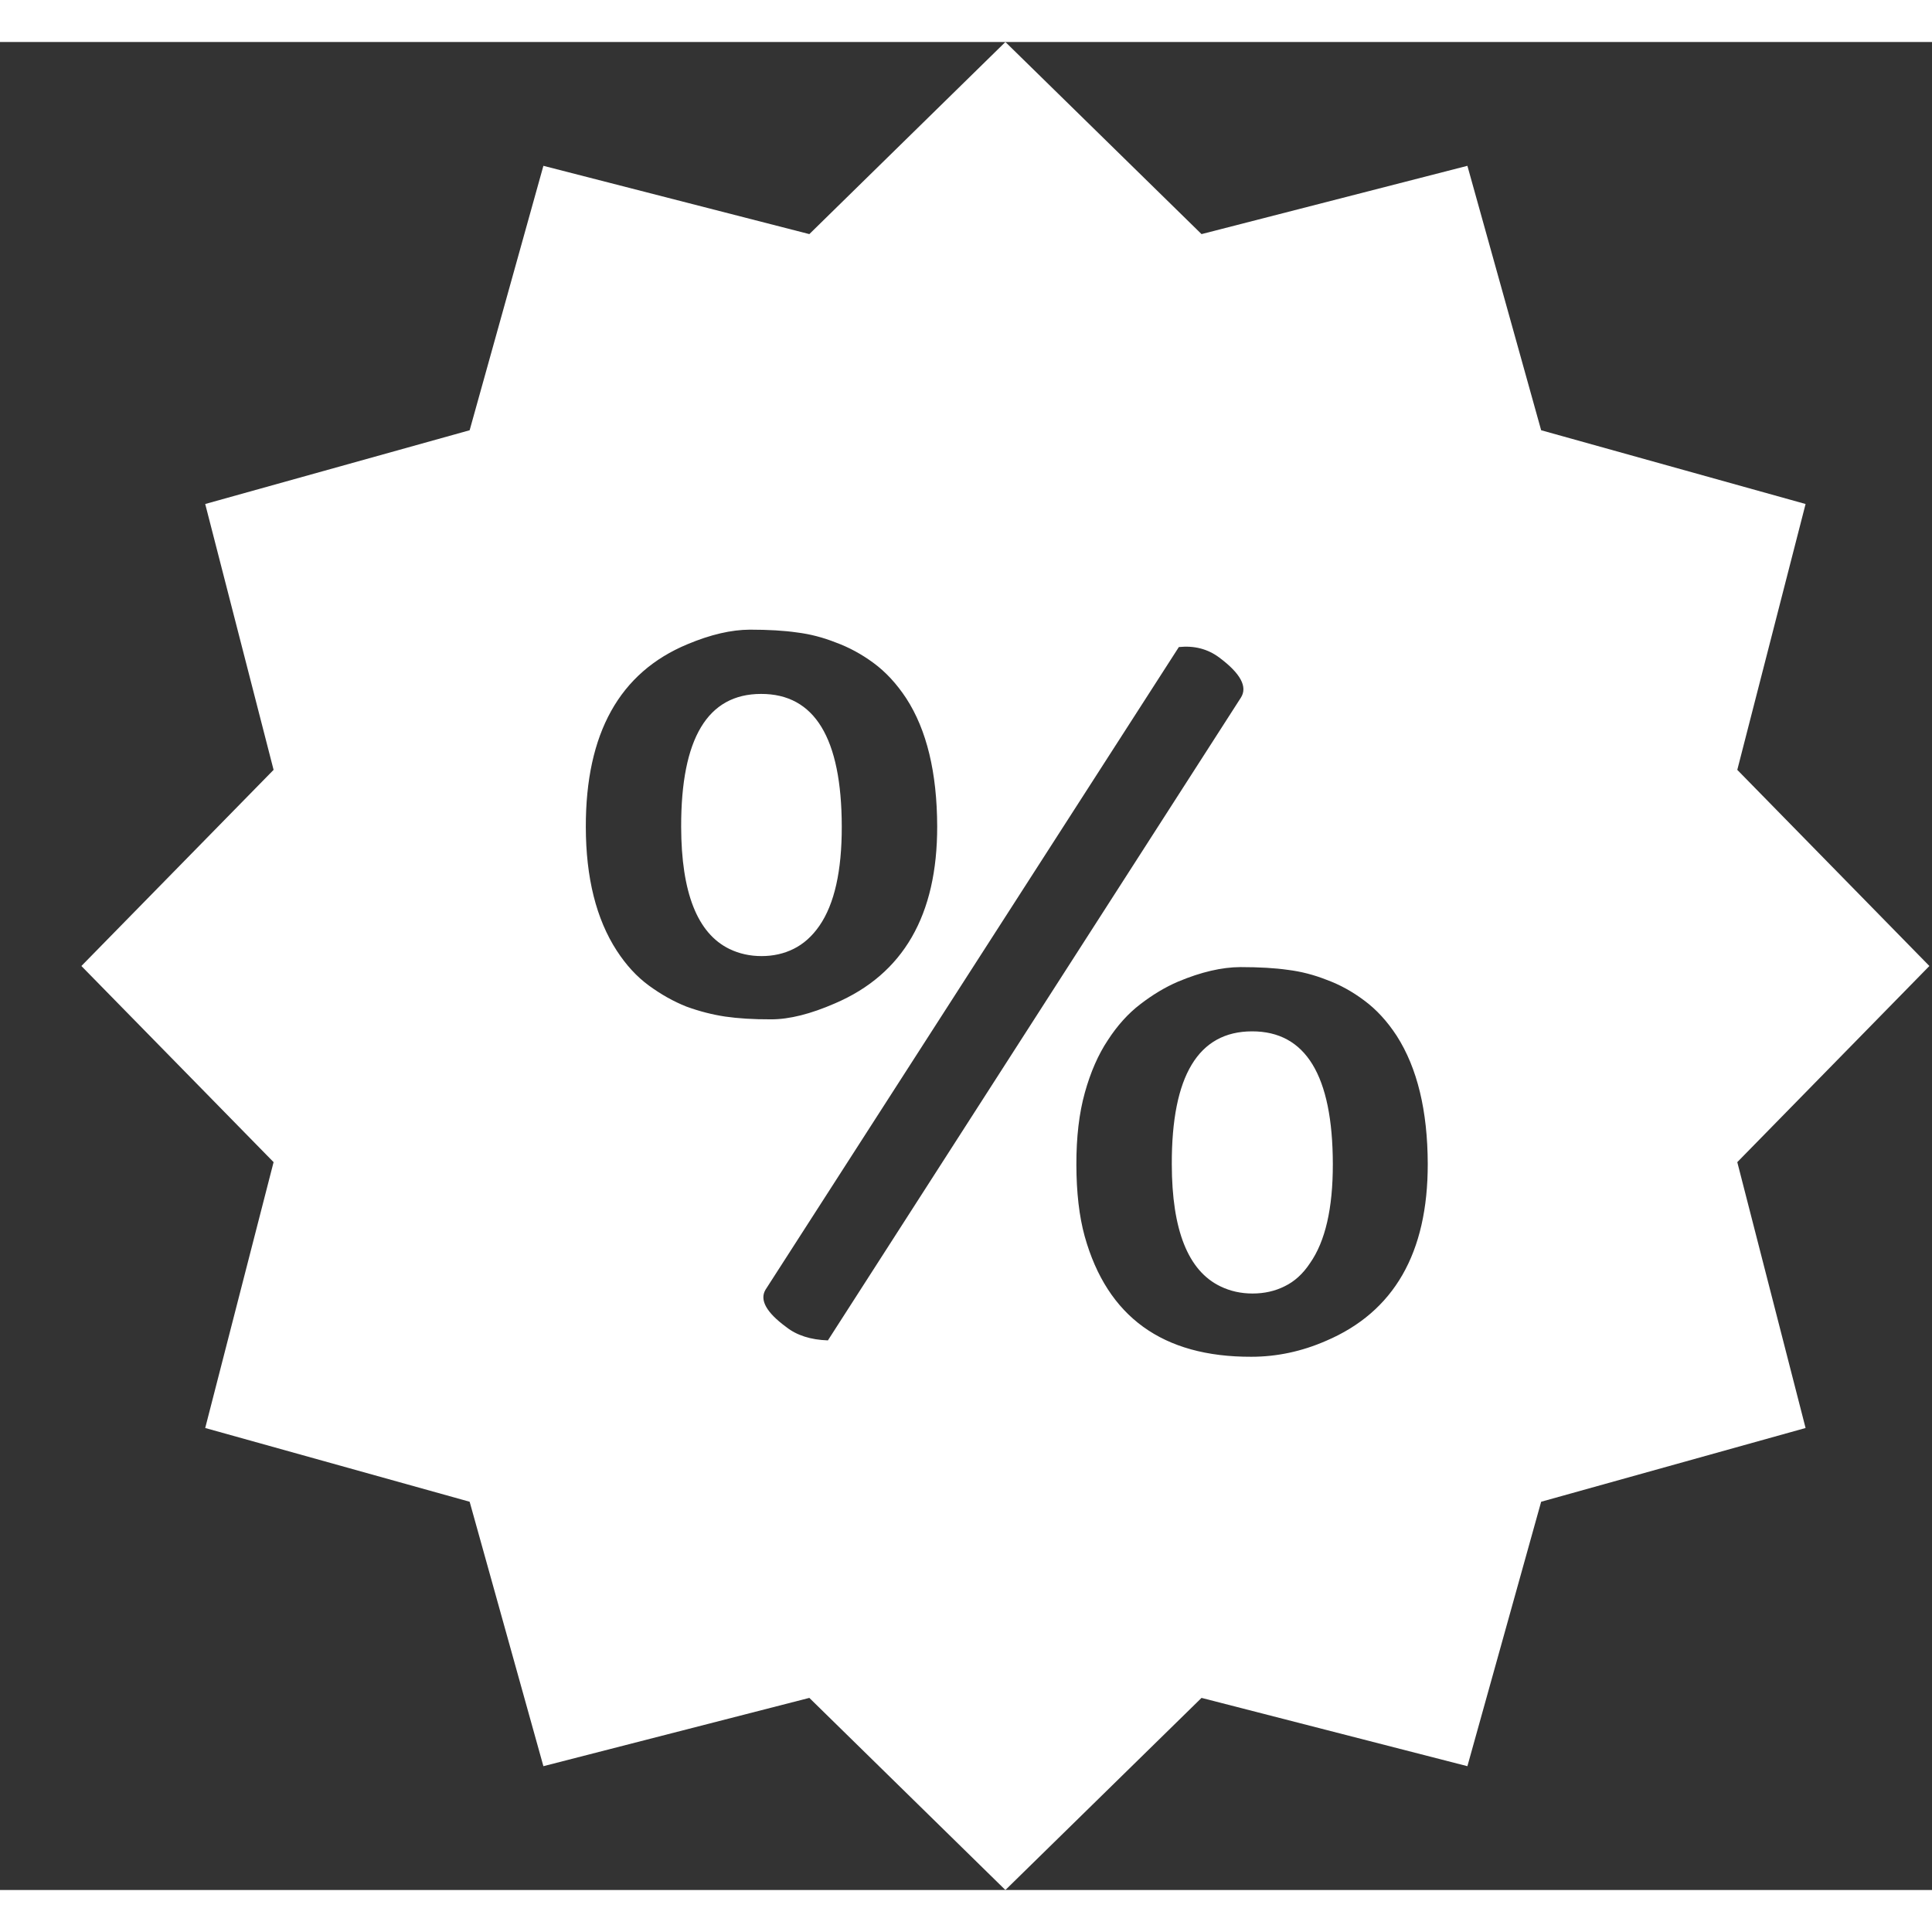 <svg width="18" height="18" viewBox="0 0 23 22" xmlns="http://www.w3.org/2000/svg">
    <rect x="0" y="0" width="23" height="22" fill="#333333" stroke="none"/>
    <path
            fill-rule="evenodd"
            clip-rule="evenodd"
            d="M14.304 2.287L11.969 0L9.635 2.287L6.469 1.474L5.591 4.622L2.443 5.5L3.257 8.665L0.969 11L3.257 13.335L2.443 16.5L5.591 17.378L6.469 20.526L9.635 19.713L11.969 22L14.304 19.713L17.469 20.526L18.347 17.378L21.495 16.5L20.682 13.335L22.969 11L20.682 8.665L21.495 5.5L18.347 4.622L17.469 1.474L14.304 2.287ZM8.633 11.602C8.785 11.624 8.968 11.636 9.181 11.635C9.398 11.635 9.651 11.571 9.94 11.445C10.753 11.097 11.159 10.395 11.157 9.337C11.155 8.698 11.033 8.19 10.789 7.814C10.674 7.639 10.544 7.499 10.4 7.393C10.255 7.286 10.104 7.205 9.948 7.148C9.796 7.088 9.642 7.048 9.486 7.029C9.334 7.007 9.147 6.996 8.927 6.996C8.706 6.997 8.459 7.054 8.185 7.169C7.375 7.505 6.972 8.231 6.974 9.345C6.975 9.95 7.098 10.441 7.342 10.817C7.453 10.988 7.58 11.127 7.725 11.233C7.87 11.339 8.018 11.422 8.171 11.483C8.327 11.54 8.481 11.579 8.633 11.602ZM9.059 7.761C9.698 7.759 10.019 8.286 10.021 9.339C10.022 9.868 9.934 10.262 9.755 10.521C9.668 10.647 9.565 10.738 9.448 10.796C9.334 10.853 9.206 10.882 9.066 10.882C8.929 10.882 8.801 10.854 8.683 10.797C8.302 10.611 8.111 10.127 8.109 9.343C8.107 8.289 8.424 7.762 9.059 7.761ZM12.814 13.368C12.815 13.695 12.847 13.979 12.913 14.218C13.181 15.177 13.842 15.655 14.896 15.652C15.2 15.652 15.496 15.589 15.785 15.463C16.595 15.118 16.999 14.416 16.997 13.354C16.995 12.723 16.873 12.215 16.628 11.832C16.514 11.657 16.384 11.516 16.24 11.41C16.099 11.304 15.95 11.222 15.794 11.165C15.642 11.105 15.488 11.065 15.332 11.046C15.179 11.024 14.991 11.013 14.767 11.013C14.546 11.014 14.299 11.071 14.025 11.186C13.873 11.251 13.723 11.341 13.575 11.455C13.43 11.566 13.301 11.709 13.188 11.884C13.074 12.055 12.983 12.263 12.915 12.507C12.847 12.75 12.813 13.037 12.814 13.368ZM14.905 11.778C15.544 11.777 15.865 12.303 15.867 13.357C15.868 13.885 15.777 14.279 15.595 14.538C15.512 14.664 15.411 14.756 15.293 14.813C15.179 14.87 15.052 14.899 14.911 14.899C14.774 14.899 14.647 14.871 14.529 14.814C14.144 14.629 13.951 14.144 13.95 13.36C13.947 12.307 14.266 11.779 14.905 11.778ZM14.514 7.327C14.377 7.225 14.217 7.184 14.034 7.203L9.113 14.854C9.041 14.976 9.123 15.124 9.36 15.298C9.485 15.397 9.651 15.45 9.856 15.457L14.772 7.806C14.855 7.677 14.769 7.517 14.514 7.327Z"
            fill="white"
    />
</svg>